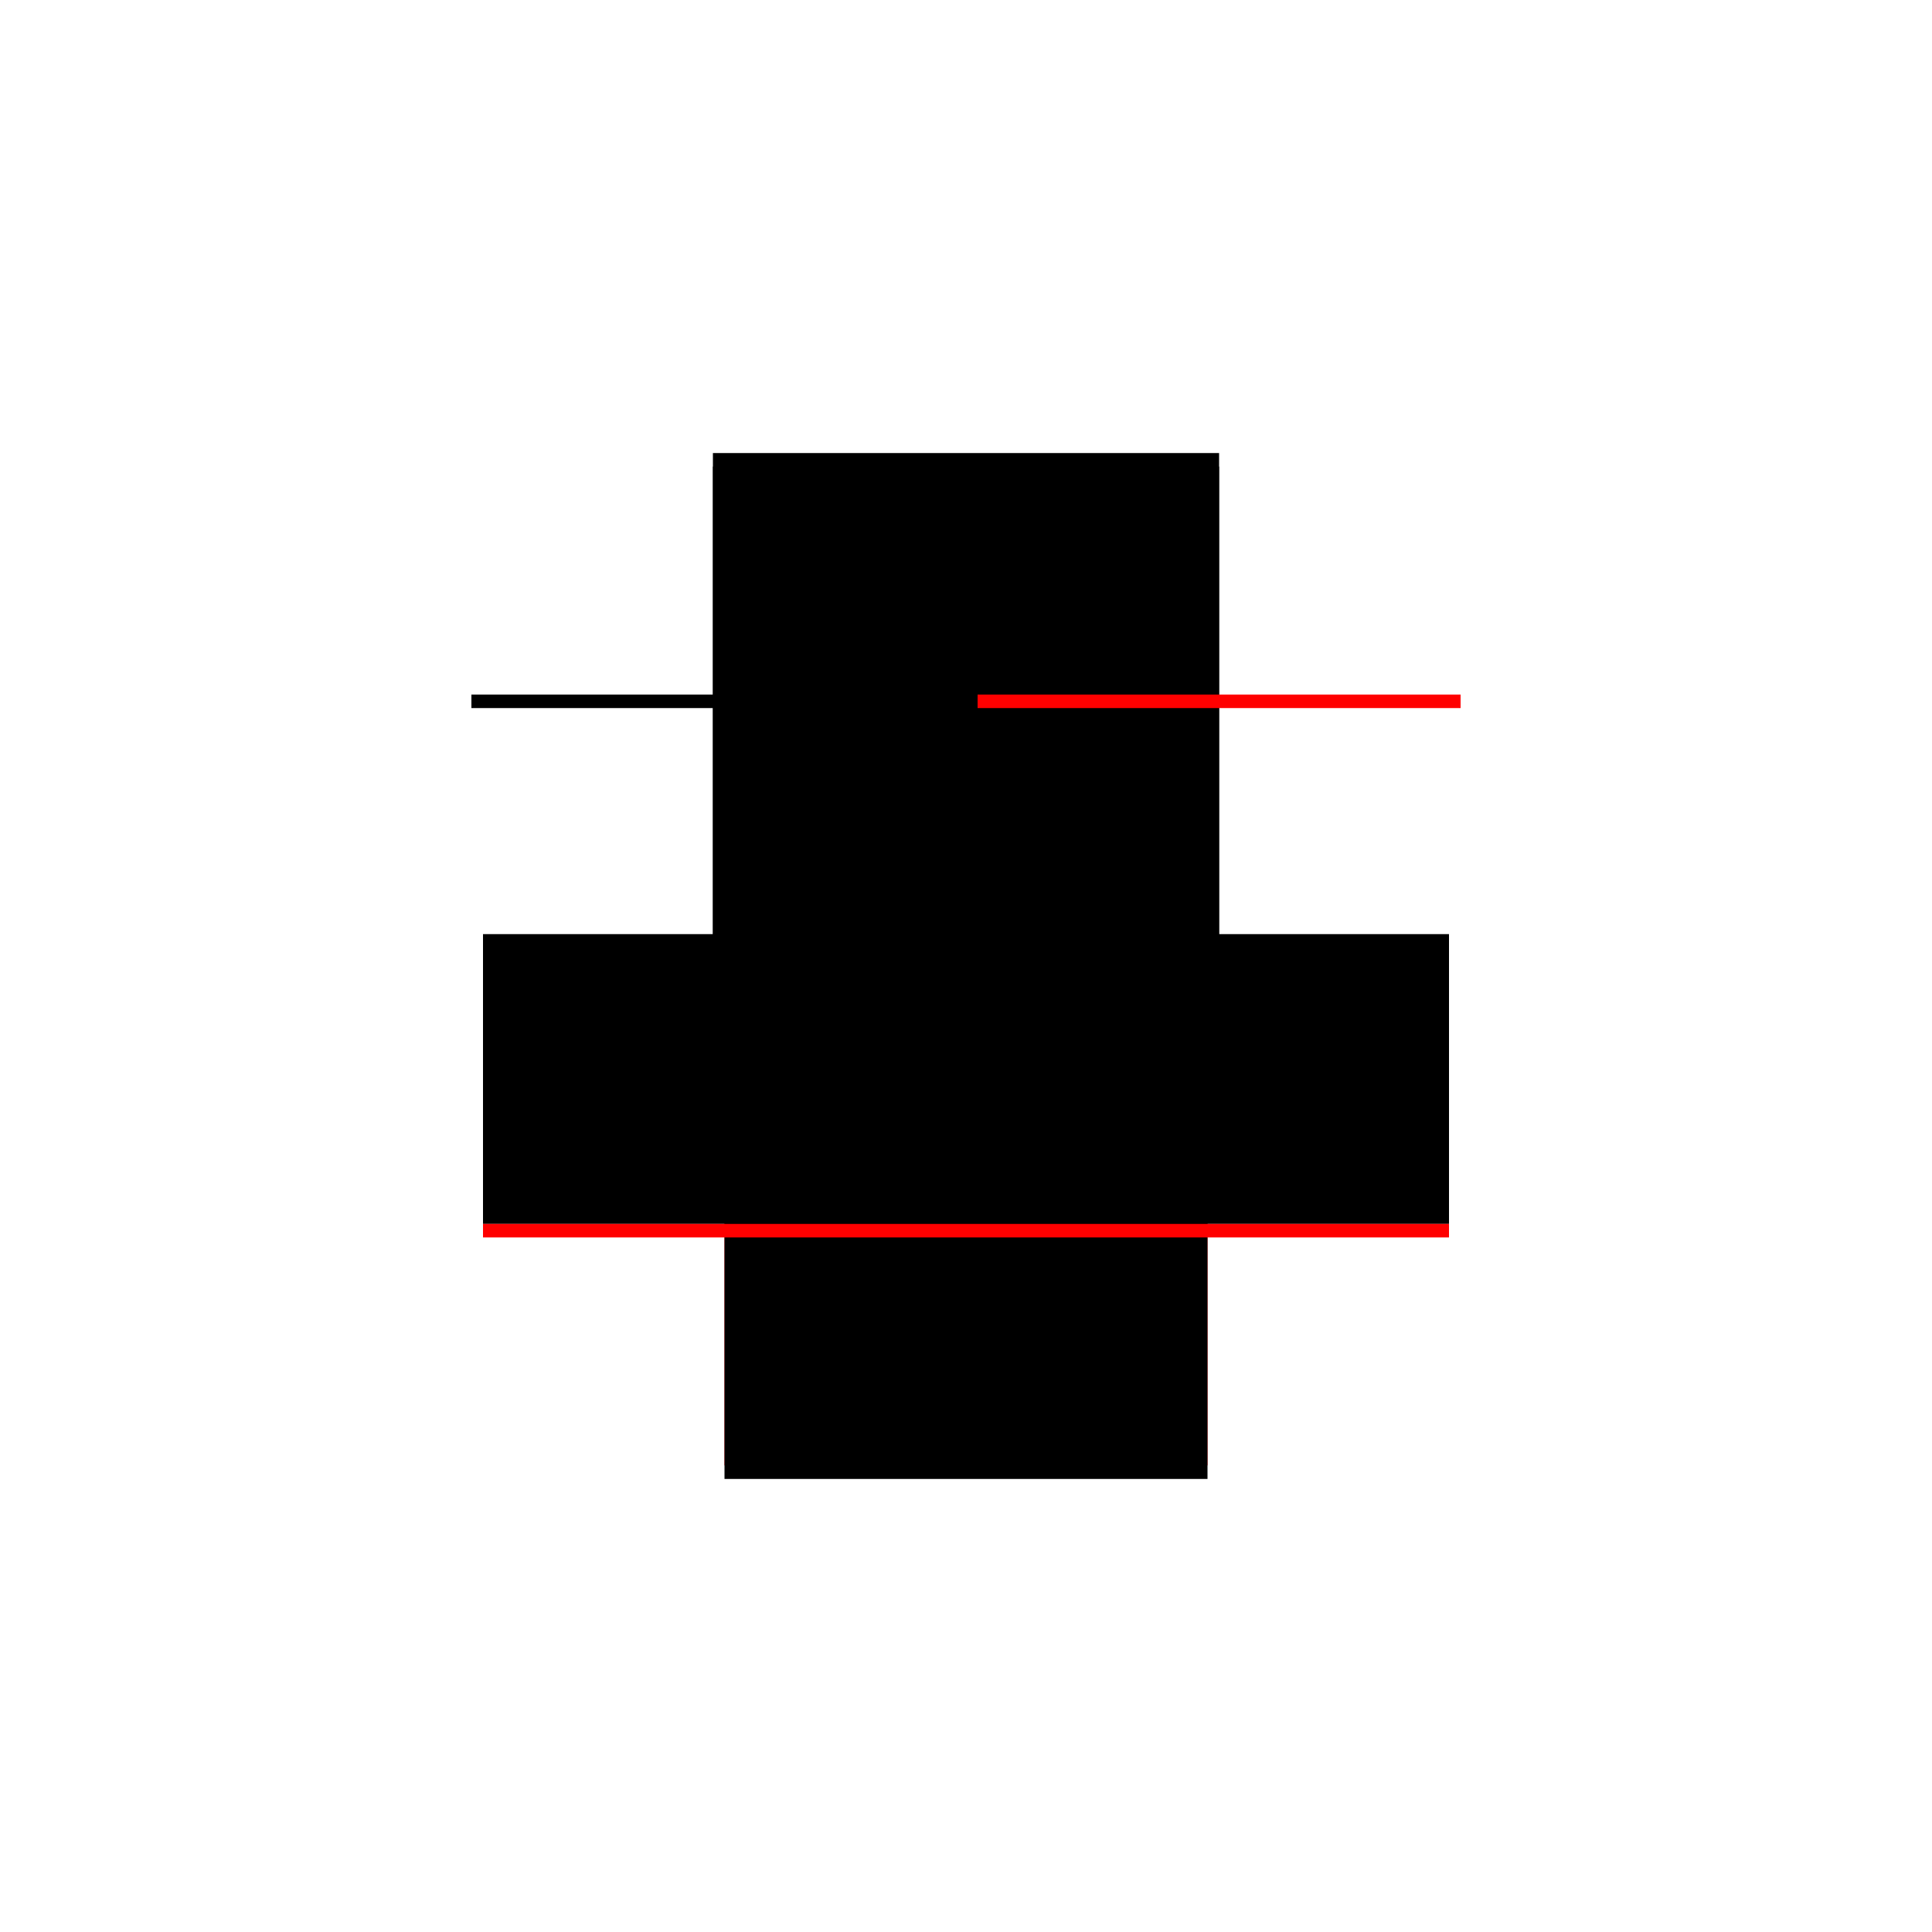 <?xml version="1.0" encoding="utf-8" ?>
<svg xmlns="http://www.w3.org/2000/svg" xmlns:ev="http://www.w3.org/2001/xml-events" xmlns:xlink="http://www.w3.org/1999/xlink" baseProfile="full" height="100%" version="1.1" viewBox="-1,-1,2,2" width="100%">
  <defs>
    <style type="text/css"><![CDATA[.vectorEffectClass {vector-effect: non-scaling-stroke;}]]></style>
  </defs>
  <line class="vectorEffectClass" fill="none" stroke="black" stroke-width="0.5" x1="-0.262" x2="0.262" y1="-0.281" y2="-0.281"/>
  <line class="vectorEffectClass" fill="none" stroke="black" stroke-width="0.5" x1="-0.262" x2="0.262" y1="-0.267" y2="-0.267"/>
  <line class="vectorEffectClass" fill="none" stroke="black" stroke-width="0.5" x1="-0.25" x2="0.25" y1="-0.033" y2="-0.033"/>
  <line class="vectorEffectClass" fill="none" stroke="red" stroke-width="0.5" x1="-0.25" x2="0.25" y1="0.267" y2="0.267"/>
  <line class="vectorEffectClass" fill="none" stroke="black" stroke-width="0.5" x1="-0.25" x2="0.25" y1="0.281" y2="0.281"/>
  <line class="vectorEffectClass" fill="none" stroke="black" stroke-width="0.5" x1="-0.25" x2="-0.25" y1="0.267" y2="-0.033"/>
  <line class="vectorEffectClass" fill="none" stroke="black" stroke-width="0.5" x1="0.25" x2="0.25" y1="0.267" y2="-0.033"/>
  <line class="vectorEffectClass" fill="none" stroke="black" stroke-width="0.5" x1="-0.262" x2="-0.262" y1="-0.267" y2="-0.281"/>
  <line class="vectorEffectClass" fill="none" stroke="red" stroke-width="0.5" x1="0.262" x2="0.262" y1="-0.267" y2="-0.281"/>
  <line class="vectorEffectClass" fill="none" stroke="red" stroke-width="0.5" x1="-0.25" x2="-0.25" y1="0.281" y2="0.267"/>
  <line class="vectorEffectClass" fill="none" stroke="red" stroke-width="0.5" x1="0.25" x2="0.25" y1="0.281" y2="0.267"/>
</svg>
